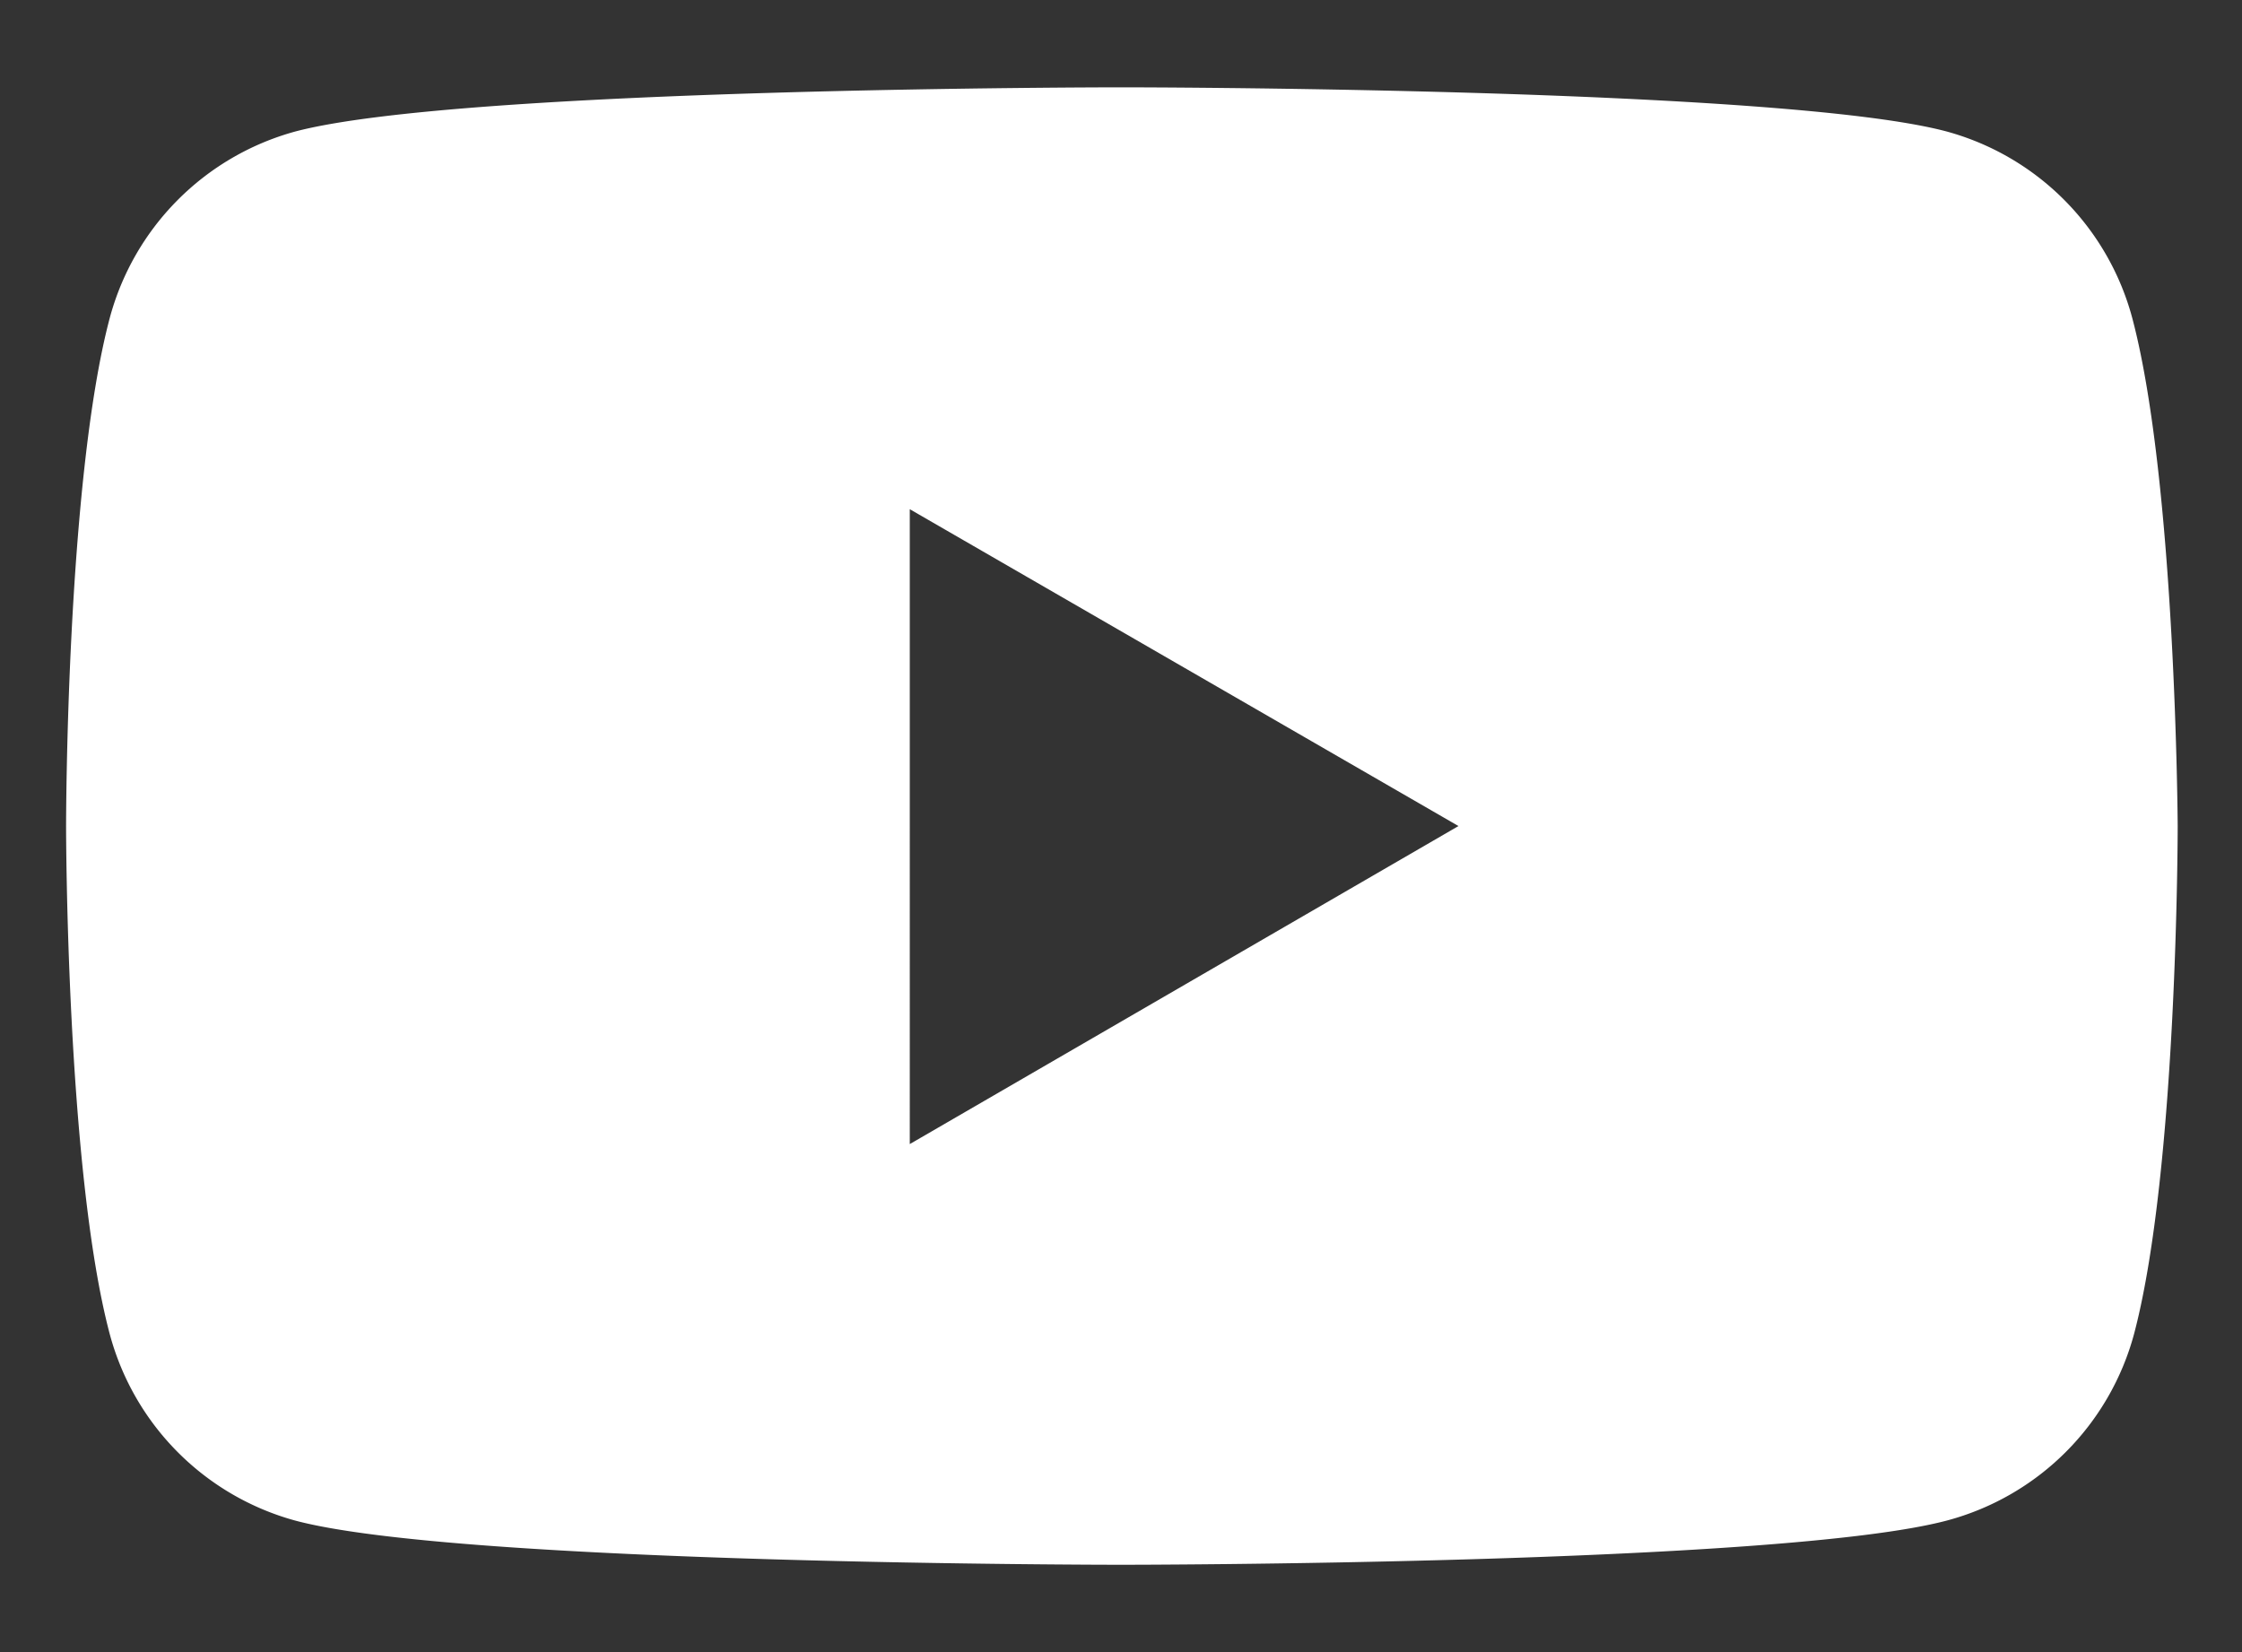 <svg id="レイヤー_1" data-name="レイヤー 1" xmlns="http://www.w3.org/2000/svg" width="38" height="28" viewBox="0 0 38 28"><rect x="0" y="0" width="38" height="28" fill="#333333" stroke="none"/><defs><style>.cls-1{fill:red;}.cls-2{fill:#fff;}</style></defs><title>footer-sns-youtube</title><polygon class="cls-1" points="18.5 11.5 18.5 11.5 18.5 11.5 18.5 11.5 18.5 11.5 18.5 11.5 18.5 11.5 18.5 11.5 18.5 11.5 18.5 11.5 18.5 11.5 18.5 11.5 18.5 11.5"/><polygon class="cls-1" points="18.5 11.5 18.5 11.5 18.5 11.5 18.5 11.5"/><path class="cls-2" d="M36.14,5.39A4.48,4.48,0,0,0,33,2.23c-2.79-.75-14-.75-14-.75s-11.18,0-14,.75A4.48,4.48,0,0,0,1.86,5.39C1.12,8.18,1.12,14,1.12,14s0,5.82.74,8.61A4.48,4.48,0,0,0,5,25.77c2.79.75,14,.75,14,.75s11.18,0,14-.75a4.48,4.48,0,0,0,3.17-3.16c.74-2.79.74-8.61.74-8.61S36.88,8.18,36.14,5.39Zm-20.72,14V8.63L24.72,14Z"/></svg>
